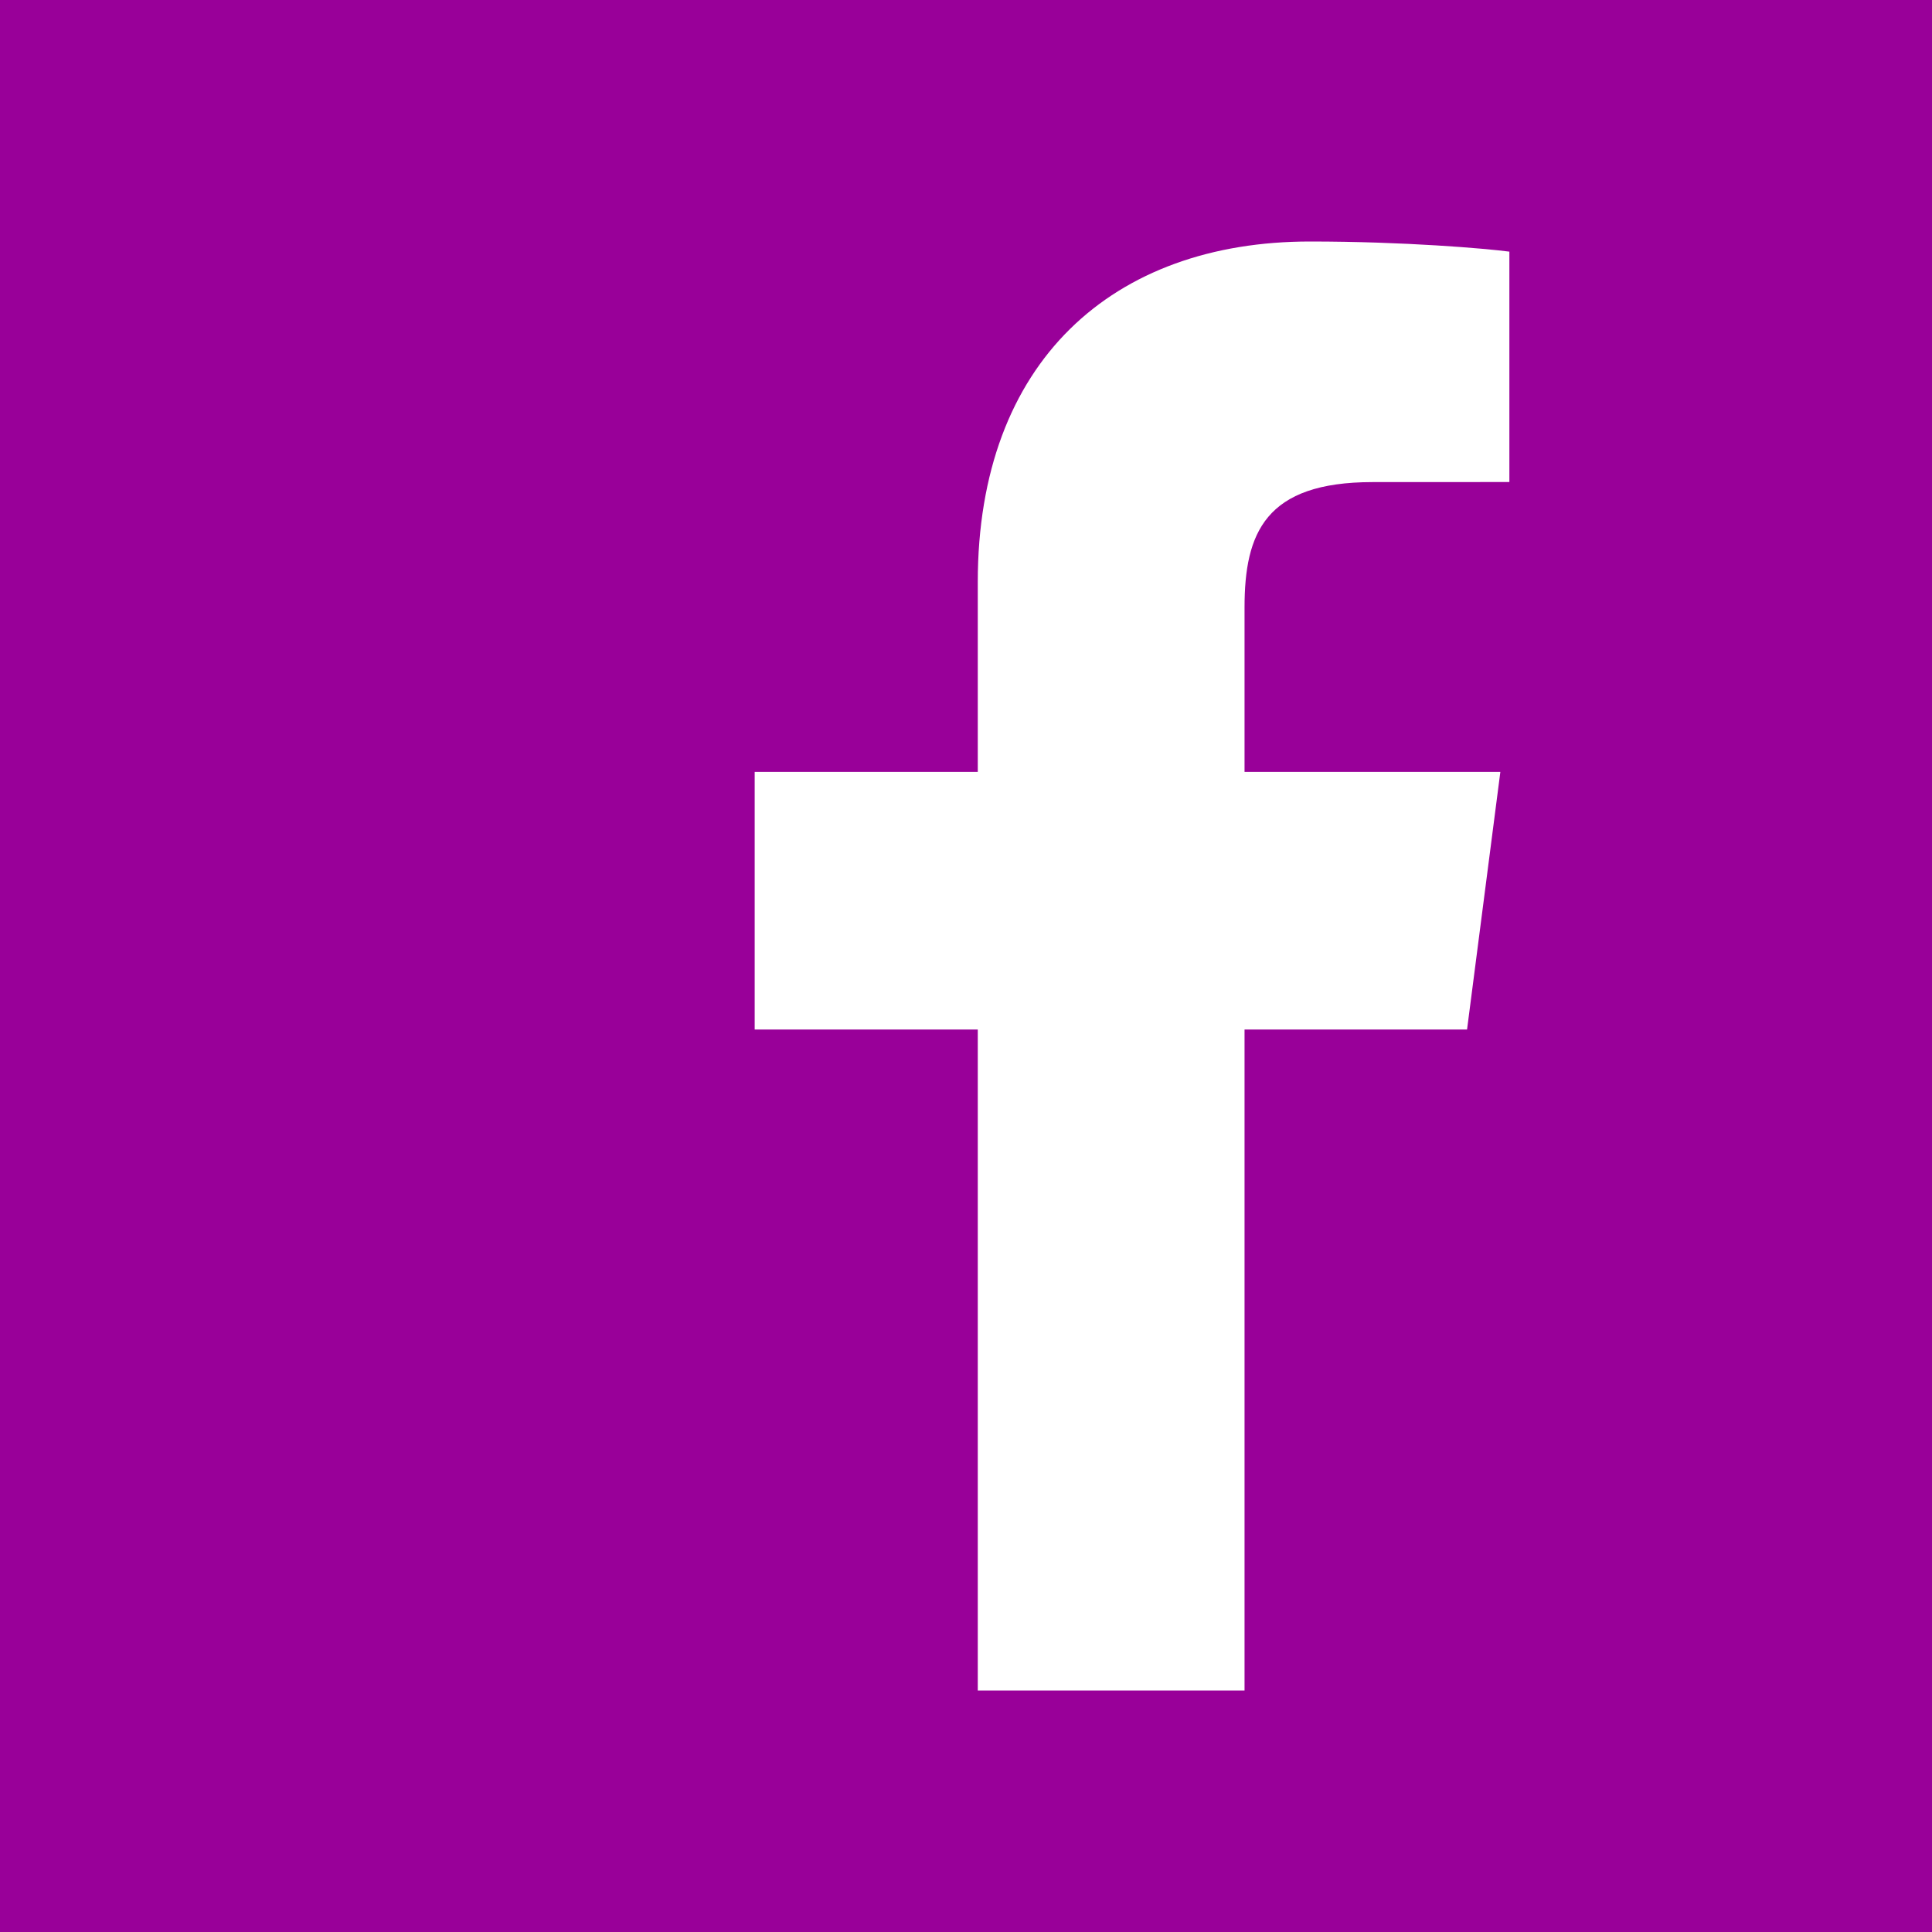 <?xml version="1.0" encoding="utf-8"?>
<!-- Generator: Adobe Illustrator 15.0.2, SVG Export Plug-In . SVG Version: 6.00 Build 0)  -->
<!DOCTYPE svg PUBLIC "-//W3C//DTD SVG 1.1//EN" "http://www.w3.org/Graphics/SVG/1.1/DTD/svg11.dtd">
<svg version="1.1" id="Ebene_1" xmlns="http://www.w3.org/2000/svg" xmlns:xlink="http://www.w3.org/1999/xlink" x="0px" y="0px"
	 width="64px" height="64px" viewBox="0 0 64 64" enable-background="new 0 0 64 64" xml:space="preserve">
<rect fill="#909" width="64" height="64"/>
<path fill="#FFFFFF" d="M41.227,56V34.104h7.371l1.103-8.533h-8.474v-5.448c0-2.47,0.688-4.153,4.241-4.153L50,15.968V8.336
	C49.215,8.232,46.525,8,43.396,8C36.862,8,32.39,11.977,32.39,19.279v6.292H25v8.533h7.39V56H41.227z"/>
</svg>
